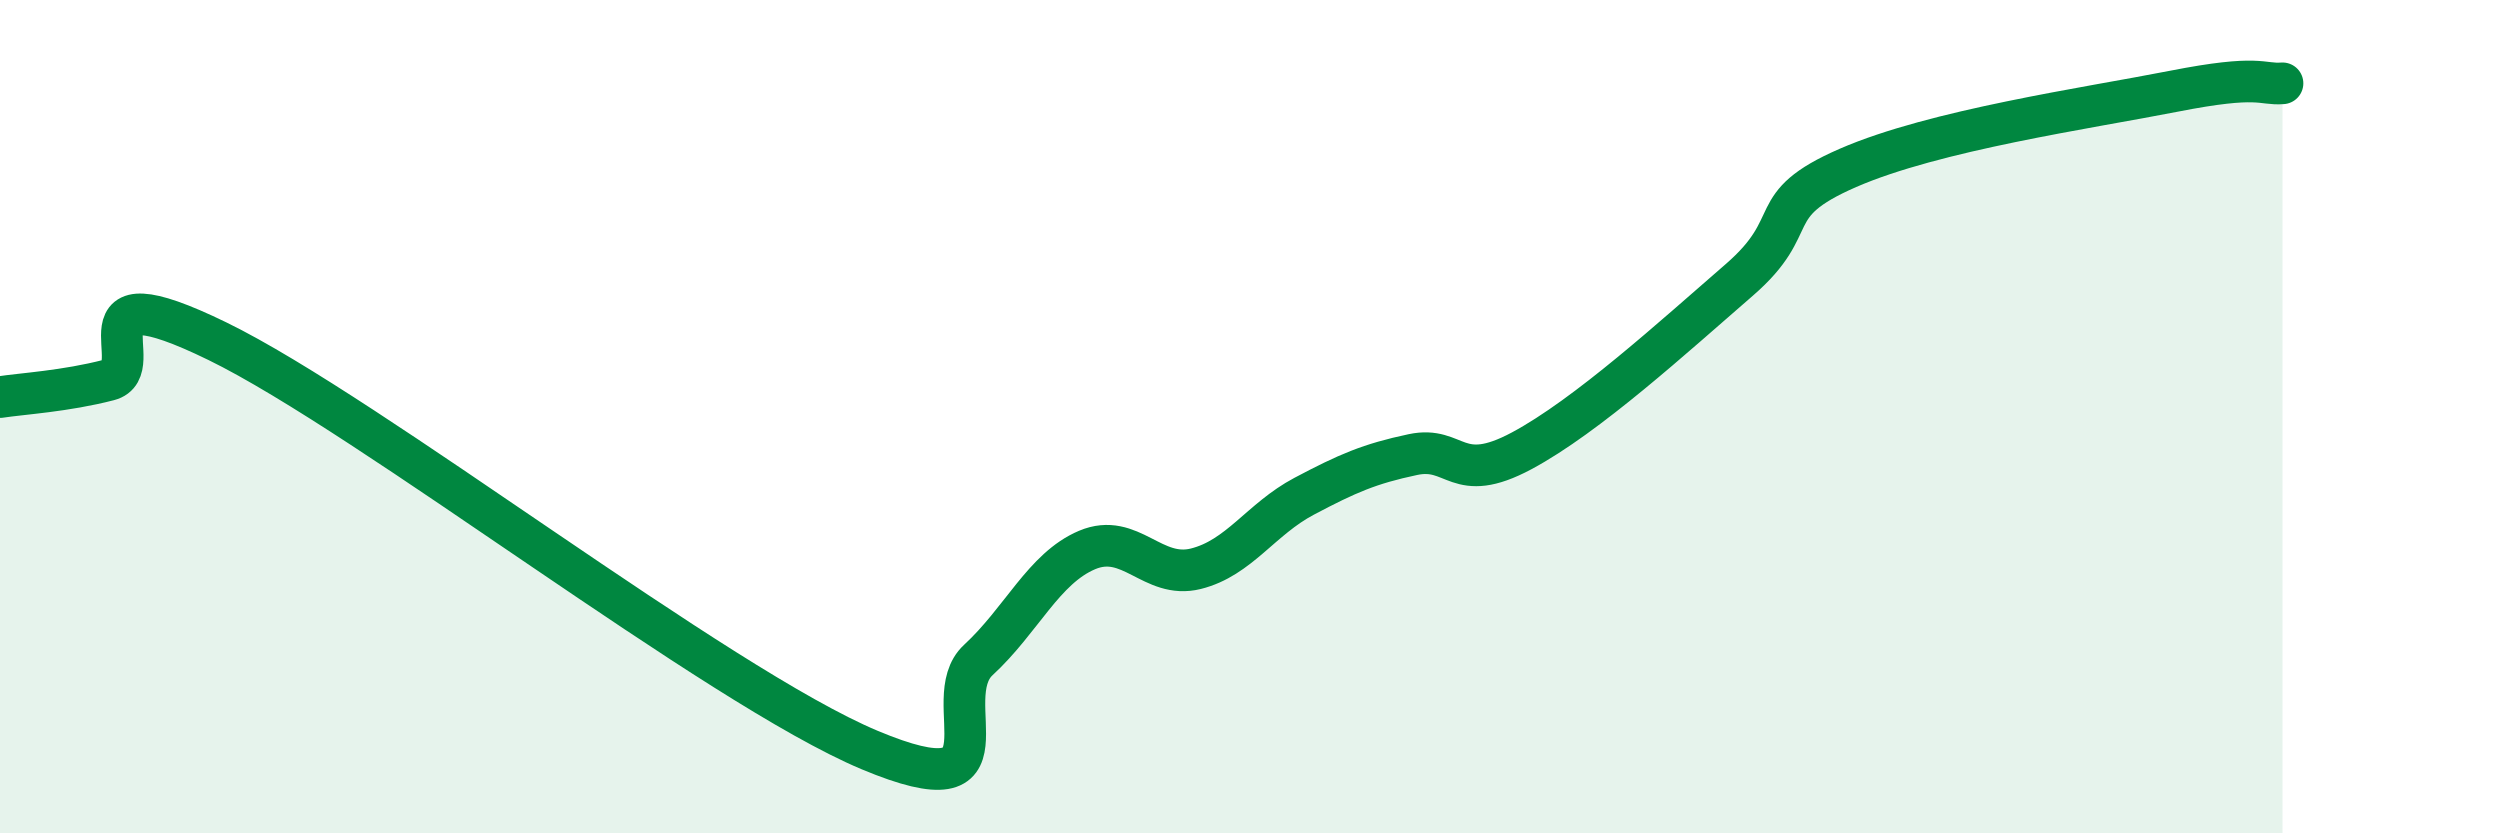 
    <svg width="60" height="20" viewBox="0 0 60 20" xmlns="http://www.w3.org/2000/svg">
      <path
        d="M 0,9.53 C 0.52,9.45 1.57,9.39 2.61,9.12 C 3.65,8.85 1.57,6.41 5.22,8.19 C 8.87,9.97 17.22,16.47 20.87,18 C 24.52,19.53 22.44,16.8 23.48,15.84 C 24.52,14.88 25.05,13.64 26.09,13.2 C 27.13,12.76 27.66,13.91 28.7,13.65 C 29.74,13.39 30.26,12.46 31.3,11.91 C 32.34,11.36 32.87,11.13 33.91,10.91 C 34.95,10.69 34.95,11.66 36.52,10.82 C 38.09,9.98 40.17,8.08 41.74,6.72 C 43.31,5.36 42.26,4.94 44.35,4.03 C 46.44,3.12 50.08,2.6 52.17,2.19 C 54.26,1.78 54.26,2.04 54.78,2L54.78 20L0 20Z"
        fill="#008740"
        opacity="0.1"
        stroke-linecap="round"
        stroke-linejoin="round"
      />
      <path
        d="M 0,9.53 C 0.52,9.45 1.57,9.39 2.61,9.12 C 3.65,8.85 1.57,6.41 5.22,8.19 C 8.87,9.97 17.22,16.47 20.87,18 C 24.52,19.53 22.44,16.8 23.48,15.84 C 24.52,14.88 25.05,13.64 26.09,13.2 C 27.13,12.76 27.66,13.91 28.7,13.65 C 29.74,13.39 30.26,12.46 31.3,11.91 C 32.34,11.36 32.87,11.13 33.91,10.91 C 34.95,10.69 34.95,11.66 36.52,10.82 C 38.09,9.98 40.17,8.08 41.74,6.72 C 43.31,5.36 42.26,4.94 44.35,4.03 C 46.44,3.12 50.08,2.6 52.17,2.19 C 54.26,1.78 54.26,2.04 54.78,2"
        stroke="#008740"
        stroke-width="1"
        fill="none"
        stroke-linecap="round"
        stroke-linejoin="round"
      />
    </svg>
  